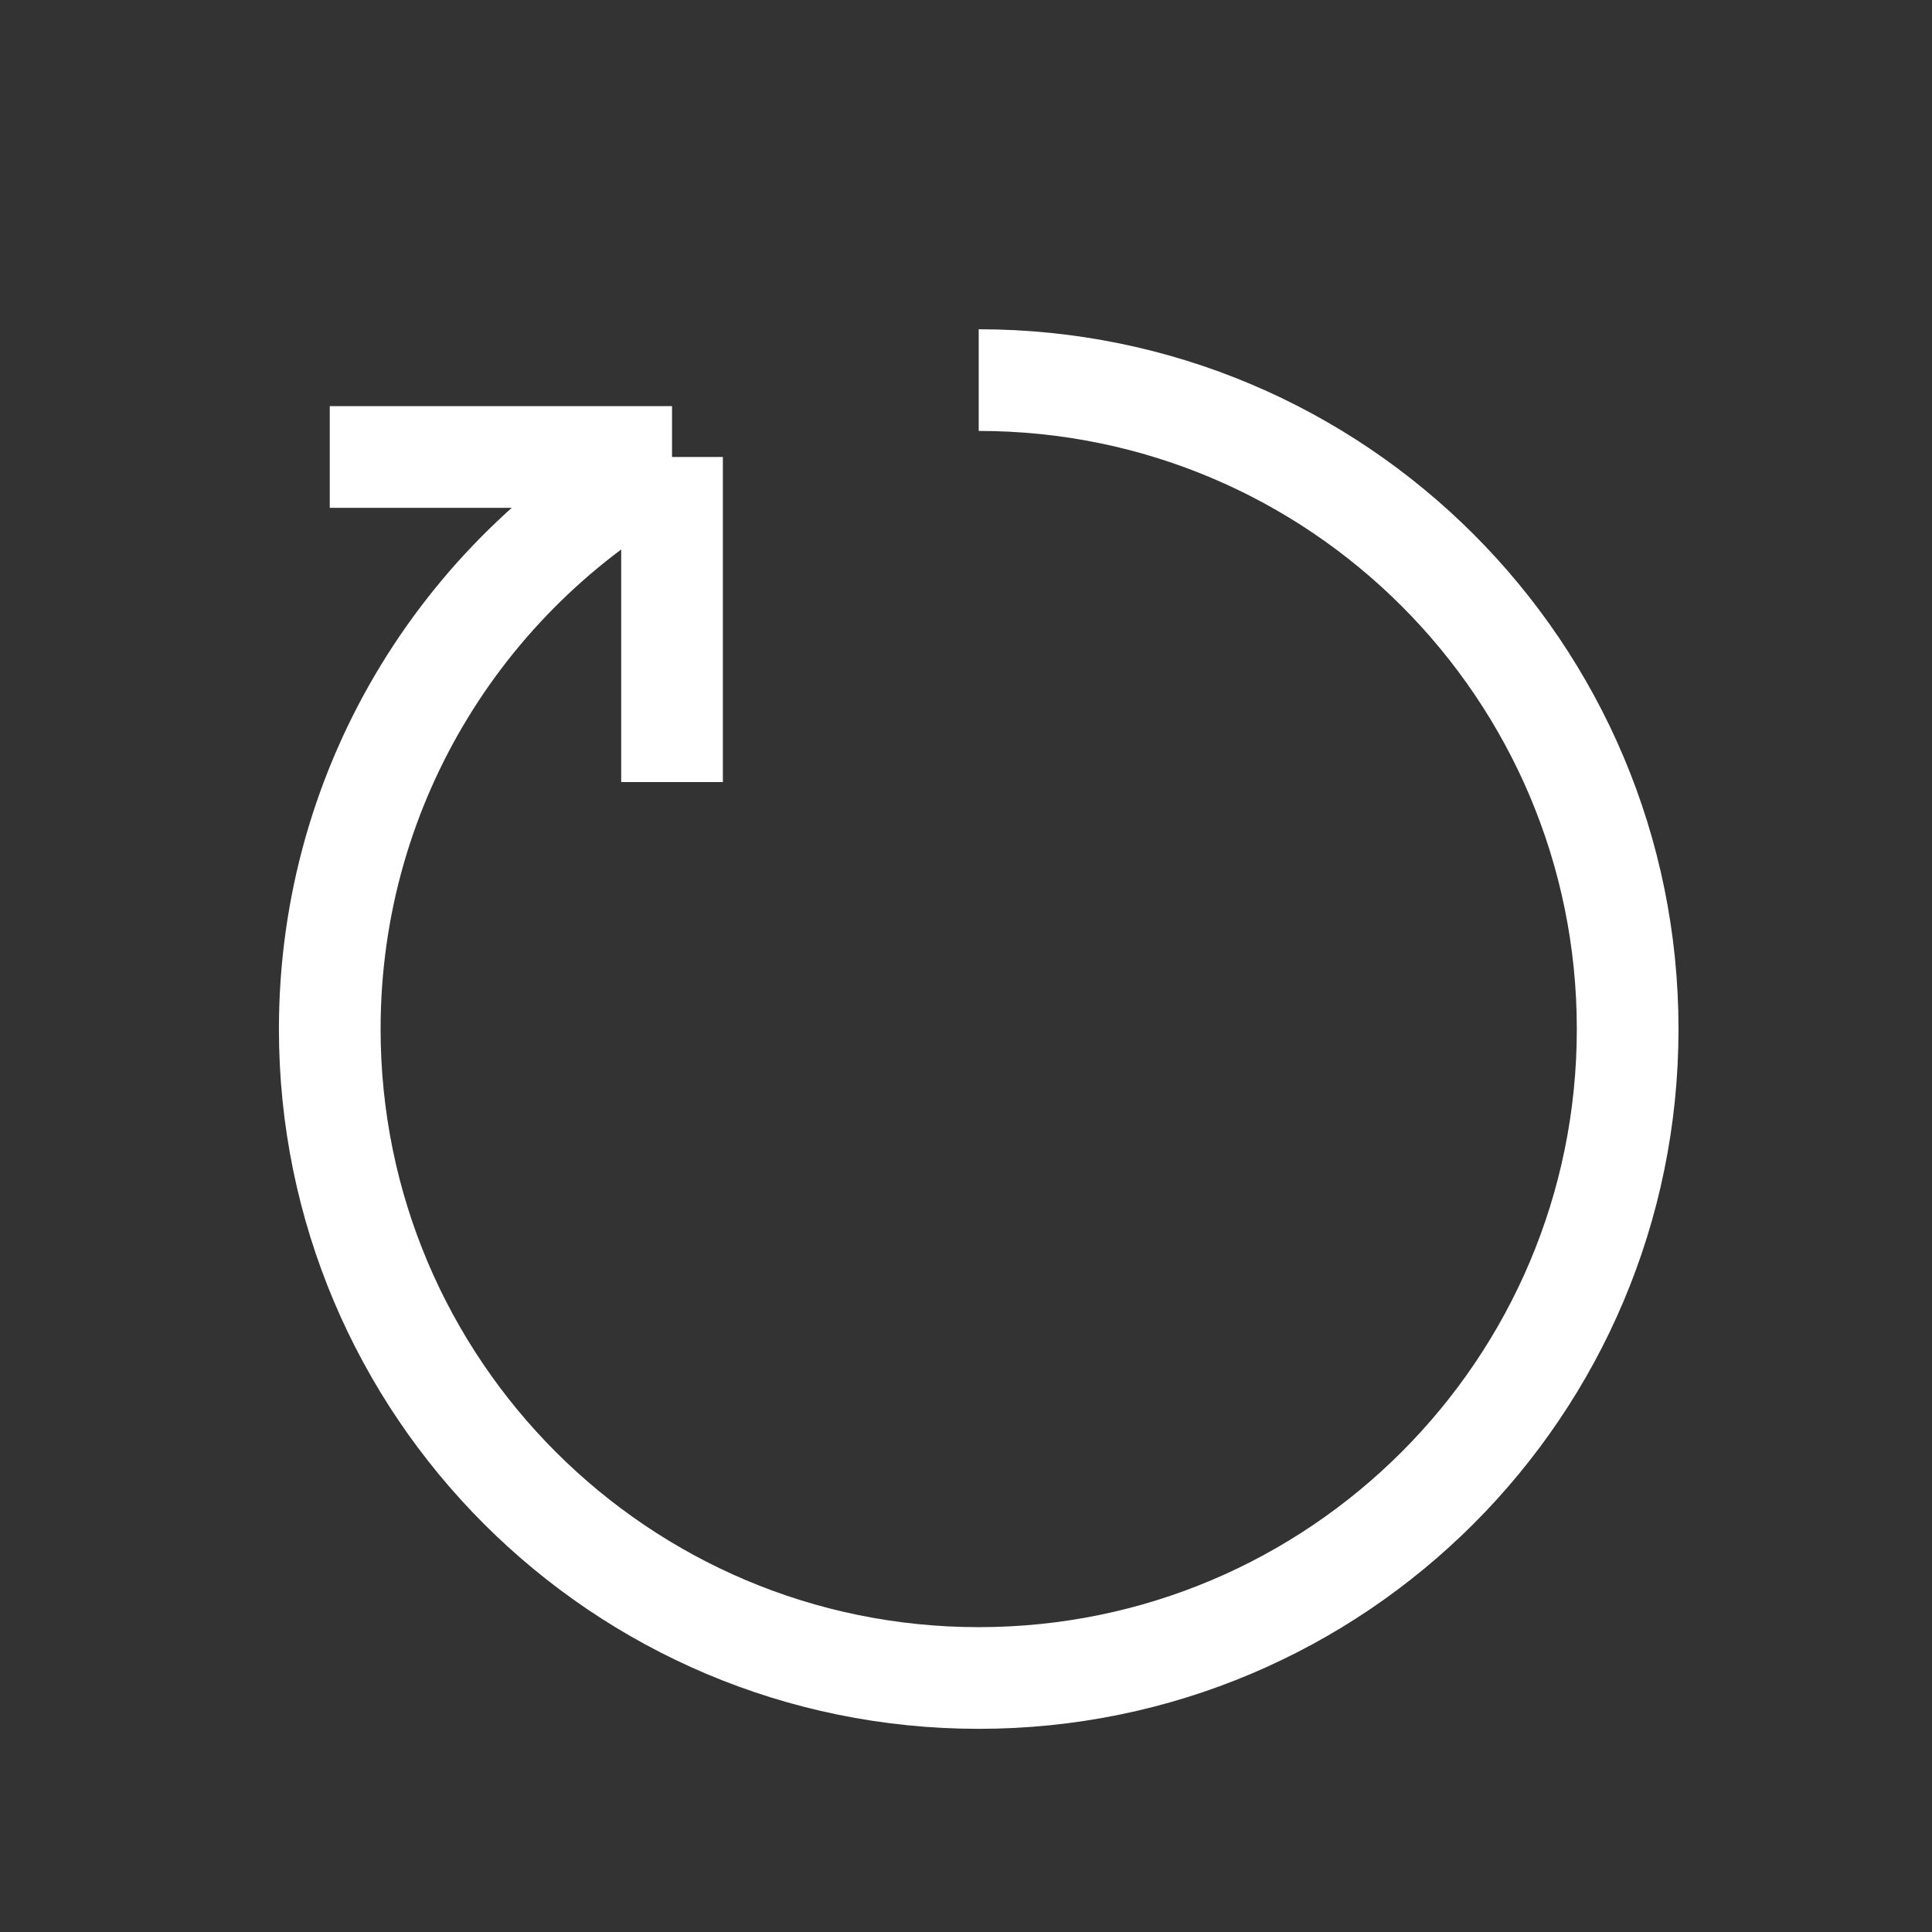 <svg width="19" height="19" viewBox="0 0 19 19" fill="none" xmlns="http://www.w3.org/2000/svg">
<rect x="0" y="0" width="19" height="19" fill="#333333" stroke="none"/>
<g id="icon-bold-action-filter 5">
<path id="Ellipse 33" d="M9.625 3.738C13.15 3.738 16.007 6.595 16.007 10.12C16.007 13.644 13.15 16.502 9.625 16.502C6.1 16.502 3.243 13.644 3.243 10.12C3.243 7.686 4.606 5.57 6.609 4.494M6.609 4.494H3.243M6.609 4.494V7.691" stroke="white"/>
</g>
</svg>
